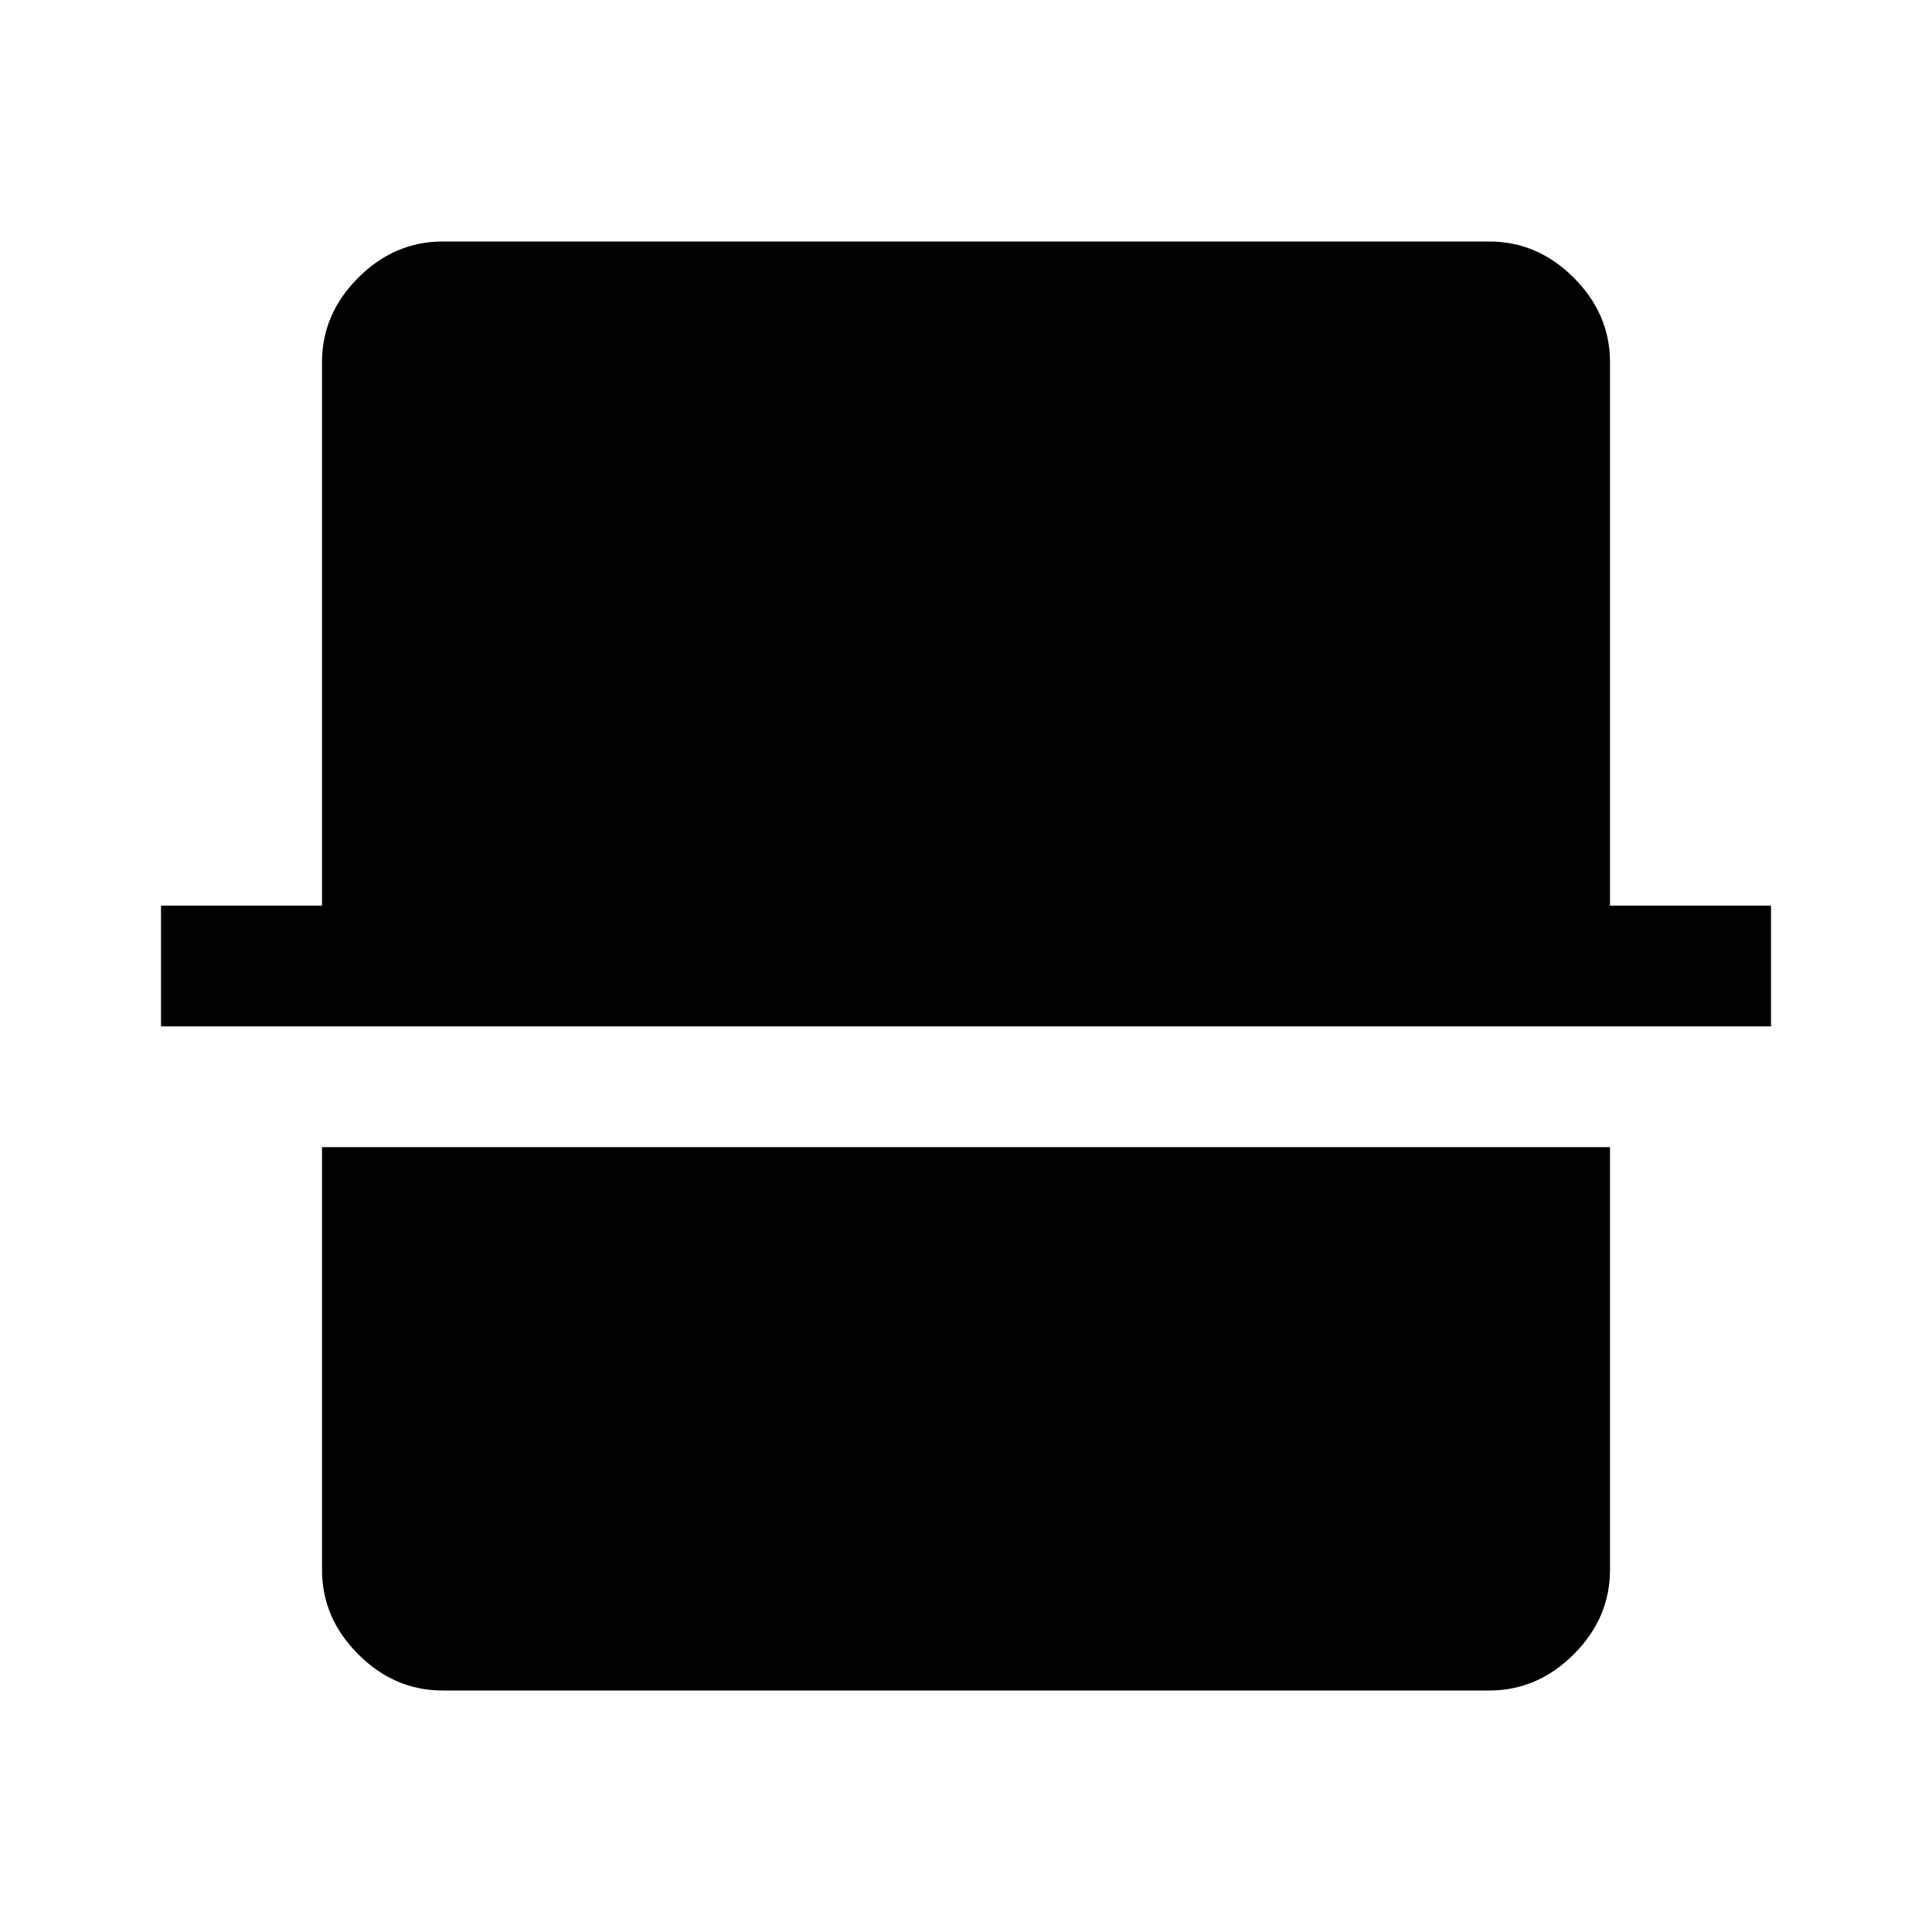 <svg xmlns="http://www.w3.org/2000/svg" width="48" height="48" viewBox="0 -960 960 960"><path d="M220-120q-24 0-42-18t-18-42v-210h640v210q0 24-18 42t-42 18H220ZM80-450v-60h80v-270q0-24 18-42t42-18h520q24 0 42 18t18 42v270h80v60H80Z"/></svg>